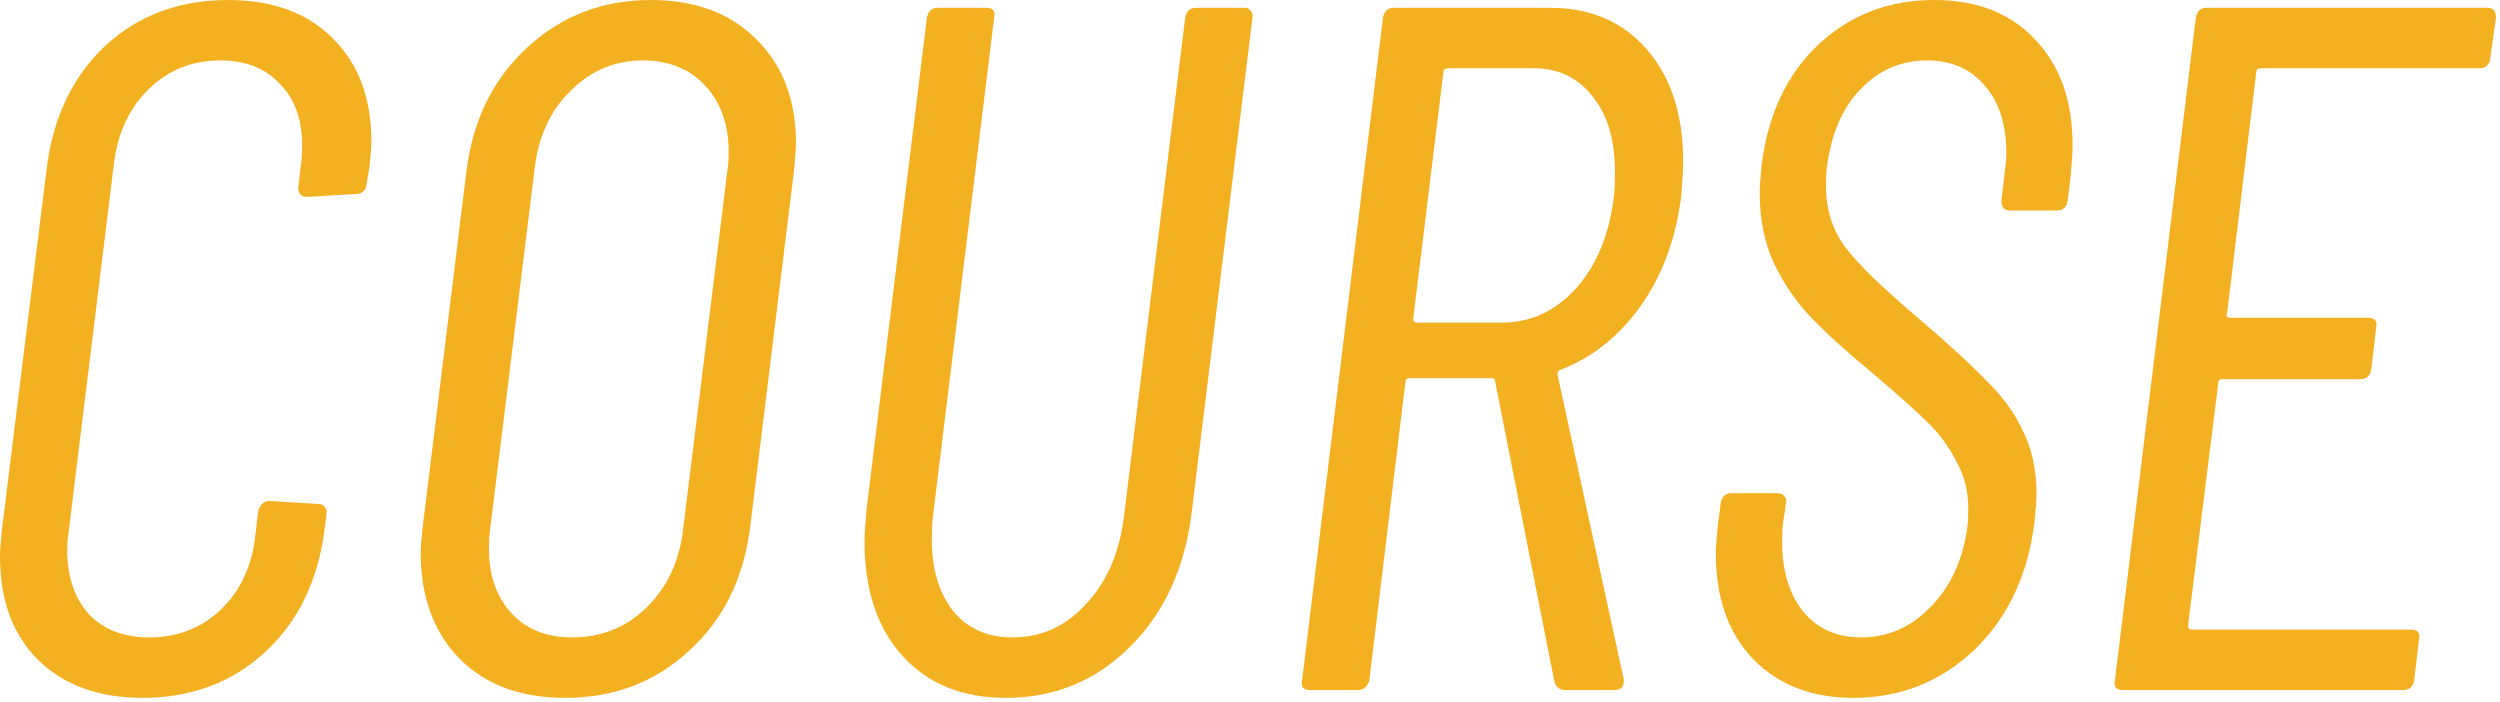 <svg width="513" height="144" viewBox="0 0 513 144" fill="none" xmlns="http://www.w3.org/2000/svg">
<path d="M29.202 143.2C20.268 143.2 13.135 140.6 7.802 135.4C2.602 130.2 0.002 123.133 0.002 114.2C0.002 113.133 0.135 111.267 0.402 108.6L9.602 34.4C10.935 24 14.935 15.667 21.602 9.4C28.402 3.133 36.802 9.67979e-05 46.802 9.67979e-05C55.868 9.67979e-05 63.002 2.6 68.202 7.8C73.535 13 76.202 20.067 76.202 29C76.202 30.2 76.068 32 75.802 34.4L75.202 37.8C75.202 38.333 75.002 38.8 74.602 39.2C74.202 39.6 73.735 39.8 73.202 39.8L63.002 40.4C61.802 40.4 61.202 39.733 61.202 38.4L61.802 33.4C61.935 32.6 62.002 31.4 62.002 29.8C62.002 24.467 60.468 20.267 57.402 17.2C54.468 14 50.402 12.4 45.202 12.4C39.468 12.4 34.602 14.333 30.602 18.2C26.602 22.067 24.202 27.133 23.402 33.4L14.002 109.8C13.868 110.6 13.802 111.667 13.802 113C13.802 118.333 15.268 122.667 18.202 126C21.268 129.2 25.402 130.8 30.602 130.8C36.468 130.8 41.402 128.867 45.402 125C49.402 121.133 51.735 116.067 52.402 109.8L53.002 104.8C53.135 104.267 53.402 103.8 53.802 103.4C54.202 103 54.668 102.8 55.202 102.8L65.202 103.4C65.868 103.4 66.335 103.6 66.602 104C67.002 104.4 67.135 104.867 67.002 105.4L66.602 108.6C65.268 119.133 61.202 127.533 54.402 133.8C47.602 140.067 39.202 143.2 29.202 143.2ZM115.93 143.2C106.863 143.2 99.663 140.533 94.33 135.2C88.996 129.733 86.33 122.467 86.33 113.4C86.33 112.333 86.463 110.6 86.73 108.2L95.73 35C97.063 24.6 101.196 16.2 108.13 9.8C115.196 3.267 123.663 9.67979e-05 133.53 9.67979e-05C142.596 9.67979e-05 149.796 2.667 155.13 8C160.596 13.333 163.33 20.467 163.33 29.4C163.33 30.467 163.196 32.333 162.93 35L153.93 108.2C152.596 118.733 148.396 127.2 141.33 133.6C134.396 140 125.93 143.2 115.93 143.2ZM117.33 130.8C123.33 130.8 128.396 128.8 132.53 124.8C136.796 120.667 139.33 115.4 140.13 109L149.33 34.4C149.463 33.6 149.53 32.533 149.53 31.2C149.53 25.6 147.93 21.067 144.73 17.6C141.53 14.133 137.263 12.4 131.93 12.4C126.196 12.4 121.263 14.467 117.13 18.6C112.996 22.6 110.53 27.867 109.73 34.4L100.53 109C100.396 109.8 100.33 111 100.33 112.6C100.33 118.067 101.863 122.467 104.93 125.8C107.996 129.133 112.13 130.8 117.33 130.8ZM206.406 143.2C197.473 143.2 190.406 140.333 185.206 134.6C180.006 128.867 177.406 121.067 177.406 111.2C177.406 110 177.54 107.8 177.806 104.6L190.206 3.6C190.473 2.267 191.206 1.6 192.406 1.6H202.406C203.74 1.6 204.273 2.267 204.006 3.6L191.406 106.2C191.273 107.267 191.206 108.8 191.206 110.8C191.206 116.8 192.673 121.667 195.606 125.4C198.54 129 202.606 130.8 207.806 130.8C213.673 130.8 218.673 128.533 222.806 124C227.073 119.467 229.673 113.533 230.606 106.2L243.206 3.6C243.473 2.267 244.206 1.6 245.406 1.6H255.406C255.94 1.6 256.34 1.8 256.606 2.2C257.006 2.6 257.14 3.067 257.006 3.6L244.606 104.6C243.273 116.2 239.073 125.533 232.006 132.6C224.94 139.667 216.406 143.2 206.406 143.2ZM321.189 141.6C320.122 141.6 319.389 141.067 318.989 140L306.789 78.2C306.789 77.8 306.589 77.6 306.189 77.6H289.189C289.056 77.6 288.856 77.667 288.589 77.8C288.456 77.933 288.389 78.133 288.389 78.4L280.989 139.6C280.856 140.133 280.589 140.6 280.189 141C279.789 141.4 279.322 141.6 278.789 141.6H268.789C267.456 141.6 266.922 140.933 267.189 139.6L283.789 3.6C284.056 2.267 284.789 1.6 285.989 1.6H317.989C326.389 1.6 333.056 4.467 337.989 10.2C342.922 15.933 345.389 23.6 345.389 33.2C345.389 34.667 345.256 37 344.989 40.2C343.922 48.867 341.189 56.333 336.789 62.6C332.389 68.867 326.922 73.267 320.389 75.8C319.856 75.933 319.589 76.267 319.589 76.8L333.189 139.4V139.8C333.189 141 332.522 141.6 331.189 141.6H321.189ZM297.189 14C296.922 14 296.656 14.067 296.389 14.2C296.256 14.333 296.189 14.533 296.189 14.8L289.989 65.4C289.989 65.667 290.056 65.867 290.189 66C290.322 66.133 290.456 66.2 290.589 66.2H308.189C314.056 66.2 319.122 63.867 323.389 59.2C327.656 54.4 330.256 48.067 331.189 40.2C331.322 39 331.389 37.333 331.389 35.2C331.389 28.667 329.856 23.533 326.789 19.8C323.856 15.933 319.789 14 314.589 14H297.189ZM380.294 143.2C371.76 143.2 364.894 140.533 359.694 135.2C354.627 129.867 352.094 122.667 352.094 113.6C352.094 112.4 352.227 110.467 352.494 107.8L353.094 103.2C353.36 101.867 354.094 101.2 355.294 101.2H364.694C365.36 101.2 365.827 101.4 366.094 101.8C366.494 102.2 366.627 102.667 366.494 103.2L365.894 107.2C365.76 108.133 365.694 109.467 365.694 111.2C365.694 117.2 367.16 122 370.094 125.6C373.027 129.067 376.96 130.8 381.894 130.8C387.36 130.8 392.094 128.733 396.094 124.6C400.227 120.467 402.76 115 403.694 108.2C403.827 107.267 403.894 106 403.894 104.4C403.894 100.8 403.094 97.6 401.494 94.8C400.027 91.867 398.16 89.267 395.894 87C393.627 84.733 389.76 81.267 384.294 76.6C378.96 72.2 374.76 68.4 371.694 65.2C368.627 62 366.094 58.333 364.094 54.2C362.094 49.933 361.094 45.067 361.094 39.6C361.094 38.4 361.227 36.467 361.494 33.8C362.827 23.4 366.694 15.2 373.094 9.2C379.627 3.067 387.56 9.67979e-05 396.894 9.67979e-05C405.694 9.67979e-05 412.627 2.733 417.694 8.2C422.76 13.533 425.294 20.733 425.294 29.8C425.294 31.133 425.16 33.267 424.894 36.2L424.294 41.2C424.027 42.533 423.294 43.2 422.094 43.2H412.494C411.294 43.2 410.694 42.533 410.694 41.2L411.294 36C411.56 33.867 411.694 32.333 411.694 31.4C411.694 25.533 410.227 20.933 407.294 17.6C404.36 14.133 400.427 12.4 395.494 12.4C390.16 12.4 385.627 14.333 381.894 18.2C378.16 21.933 375.827 27.267 374.894 34.2C374.76 35.133 374.694 36.467 374.694 38.2C374.694 43 376.027 47.2 378.694 50.8C381.36 54.267 386.227 59 393.294 65C399.56 70.333 404.294 74.667 407.494 78C410.827 81.2 413.36 84.667 415.094 88.4C416.96 92.133 417.894 96.467 417.894 101.4C417.894 102.467 417.76 104.333 417.494 107C416.16 117.933 412.027 126.733 405.094 133.4C398.16 139.933 389.894 143.2 380.294 143.2ZM510.986 12C510.986 12.533 510.786 13 510.386 13.4C509.986 13.8 509.519 14 508.986 14H463.986C463.719 14 463.453 14.067 463.186 14.2C463.053 14.333 462.986 14.533 462.986 14.8L456.986 64.4C456.853 64.533 456.853 64.733 456.986 65C457.119 65.133 457.319 65.2 457.586 65.2H485.986C487.319 65.2 487.853 65.867 487.586 67.2L486.586 75.8C486.319 77.133 485.586 77.8 484.386 77.8H455.986C455.453 77.8 455.186 78.067 455.186 78.6L448.986 128.4C448.986 128.933 449.253 129.2 449.786 129.2H494.786C496.119 129.2 496.653 129.867 496.386 131.2L495.386 139.6C495.119 140.933 494.386 141.6 493.186 141.6H435.586C434.253 141.6 433.719 140.933 433.986 139.6L450.586 3.6C450.853 2.267 451.586 1.6 452.786 1.6H510.386C511.586 1.6 512.186 2.267 512.186 3.6L510.986 12Z" fill="#F3B021"/>
</svg>
